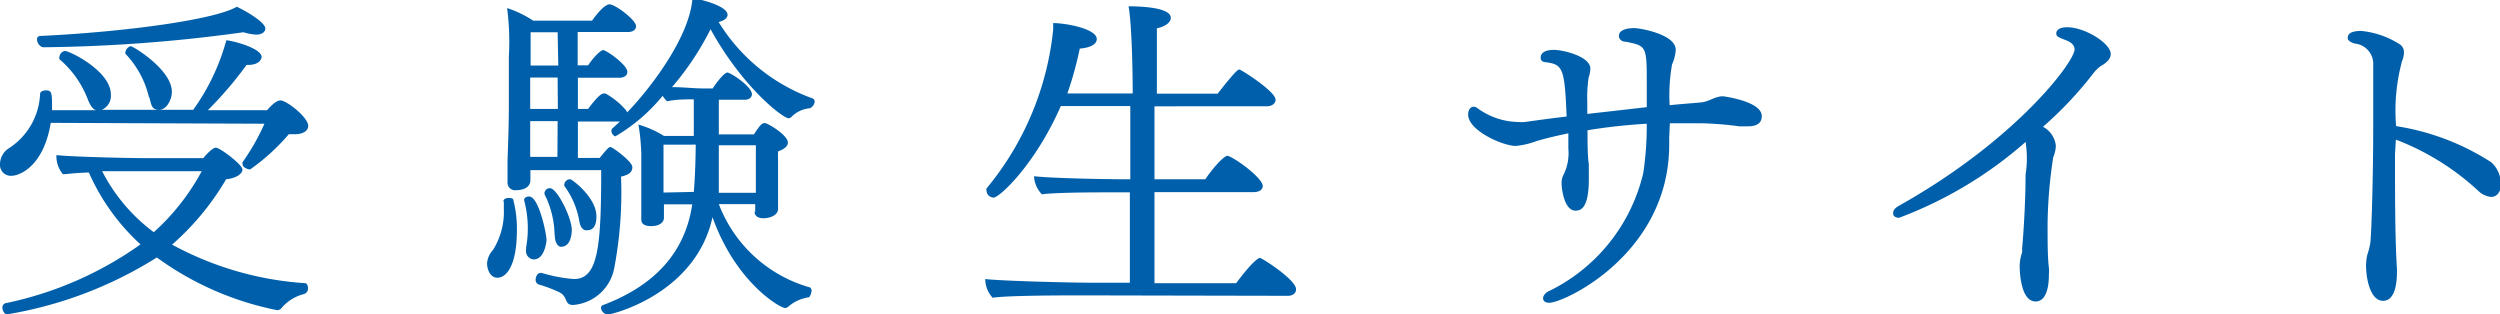 <svg id="レイヤー_1" data-name="レイヤー 1" xmlns="http://www.w3.org/2000/svg" viewBox="0 0 114.77 14.43"><defs><style>.cls-1{fill:#005faa;}</style></defs><title>header_exn</title><path class="cls-1" d="M2.33,5.64C2,7.65.89,8.07.53,8.07A.5.5,0,0,1,0,7.53a.88.88,0,0,1,.37-.7A3.12,3.12,0,0,0,1.84,4.31c0-.09.12-.16.25-.16.3,0,.3.09.3.91H4.45c-.17,0-.31-.22-.42-.5a4.51,4.51,0,0,0-1.3-1.84.14.14,0,0,1,0-.11.3.3,0,0,1,.25-.27c.22,0,2.11.92,2.11,2a.69.69,0,0,1-.42.7H8.87a9.94,9.94,0,0,0,1.52-3.19c.19,0,1.62.34,1.62.77,0,.06-.08.36-.61.36h-.08A17.12,17.12,0,0,1,9.54,5.06h2.72c.39-.45.56-.45.62-.45.27,0,1.27.77,1.27,1.17,0,.23-.25.38-.59.38l-.3,0a9.49,9.49,0,0,1-1.78,1.62c-.09,0-.34-.09-.34-.23a.14.14,0,0,1,0-.11,10.15,10.15,0,0,0,1-1.76Zm7,1.62s.39-.48.58-.48,1.22.78,1.22,1-.33.41-.75.45a12.1,12.1,0,0,1-2.48,3A14.8,14.8,0,0,0,14,13c.12,0,.14.17.14.25a.26.26,0,0,1-.19.25,2,2,0,0,0-1,.61.27.27,0,0,1-.22.13A14,14,0,0,1,7.2,11.82,18.61,18.61,0,0,1,.33,14.43c-.13,0-.22-.17-.22-.31a.2.2,0,0,1,.14-.2,16.41,16.41,0,0,0,6.2-2.7,9.86,9.86,0,0,1-2.37-3.3C3.51,7.93,3,8,2.89,8a1.29,1.29,0,0,1-.3-.78V7.12c.7.08,3.28.14,4.17.14ZM2,2.17c-.16,0-.3-.2-.3-.36a.15.15,0,0,1,.17-.16c3.94-.19,8-.75,9-1.34.31.14,1.31.69,1.31,1,0,.16-.16.28-.42.28a2.43,2.43,0,0,1-.58-.11A71.37,71.37,0,0,1,2,2.17ZM6,7.86l-1.31,0a8.06,8.06,0,0,0,2.37,2.8A10.33,10.33,0,0,0,9.26,7.86Zm.84-3.39a4.32,4.32,0,0,0-1.08-2,.09.09,0,0,1,0-.08A.33.33,0,0,1,6,2.12c.11,0,1.89,1.08,1.89,2.09,0,.38-.25.83-.58.83S6.95,4.86,6.86,4.47Z"/><path class="cls-1" d="M23.11,9.25c0-.11.11-.16.23-.16s.22,0,.23.11a5.23,5.23,0,0,1,.16,1.36c0,1.67-.5,2.19-.89,2.19s-.48-.48-.48-.66a1,1,0,0,1,.27-.61,3.29,3.29,0,0,0,.5-1.89c0-.11,0-.22,0-.33Zm11.56.48,0-.36H33a6.31,6.31,0,0,0,4.2,3.83s.06.08.06.14-.06.3-.14.31a1.81,1.81,0,0,0-.91.41.25.25,0,0,1-.17.08c-.22,0-2.26-1.16-3.33-4.17-.77,3.53-4.62,4.47-4.81,4.47a.35.35,0,0,1-.31-.3.14.14,0,0,1,.11-.14c2.34-.89,3.75-2.39,4.08-4.62H30.48V10c0,.16-.14.38-.59.38-.27,0-.45-.08-.45-.31v0c0-.08,0-.36,0-.53,0-.36,0-1.14,0-1.31,0,0,0-1,0-1.17a9.5,9.5,0,0,0-.13-1.34,4.59,4.59,0,0,1,1.17.52h1.37V4.56c-.36,0-.81,0-1.23.09a1.55,1.55,0,0,1-.2-.25,8.06,8.06,0,0,1-2.17,1.86A.27.27,0,0,1,28.07,6a.14.14,0,0,1,.06-.12l.33-.3H26.53V7.25h1c.36-.44.42-.5.5-.5s1,.66,1,.92-.19.36-.52.44a18.53,18.53,0,0,1-.31,4.19A2.08,2.08,0,0,1,26.31,14c-.44,0-.2-.41-.69-.61a6.07,6.07,0,0,0-.89-.33.22.22,0,0,1-.14-.22c0-.14.09-.31.22-.31l.06,0a6.91,6.91,0,0,0,1.48.28c1.11,0,1.25-1.48,1.25-5l-3.25,0c0,.17,0,.34,0,.39v.06c0,.47-.59.47-.64.47a.35.35,0,0,1-.41-.37v0c0-.25,0-.91,0-1s.06-1.44.06-2.44V4.5l0-1.89A11.92,11.92,0,0,0,23.28.37a5,5,0,0,1,1.2.58h2.7c.06-.09.53-.75.8-.75s1.22.72,1.22,1c0,.14-.11.27-.38.27h-2.3V3H27c.17-.27.55-.7.69-.7s1.11.67,1.11,1c0,.14-.11.27-.38.27H26.53V5H27s.5-.7.69-.7a.18.18,0,0,1,.12,0,3.43,3.43,0,0,1,.92.75.38.38,0,0,1,.06.11c.83-.84,2.87-3.34,3-5.25.38.06,1.61.36,1.61.77,0,.16-.17.27-.41.33a8.39,8.39,0,0,0,4.29,3.5.16.16,0,0,1,.12.16.38.38,0,0,1-.22.3,1.34,1.34,0,0,0-.83.38.22.22,0,0,1-.14.08c-.27,0-2.12-1.42-3.59-4.09A13,13,0,0,1,30.85,4c.53,0,1,.06,1.42.06h.45c.12-.2.52-.73.67-.73s1.13.64,1.13,1c0,.12-.11.25-.33.25H33c0,.53,0,1.06,0,1.59h1.61c.27-.41.36-.52.5-.52s1.06.56,1.06.89c0,.16-.14.3-.45.41a3.47,3.47,0,0,0,0,.39v.5c0,.31,0,.7,0,1.12,0,.14,0,.52,0,.62v0c0,.34-.44.44-.67.44s-.41-.09-.41-.31ZM24.15,11.48s0-.08,0-.11a4.68,4.68,0,0,0,.08-.91,4.94,4.94,0,0,0-.17-1.27v0c0-.11.11-.17.23-.17.45,0,.8,1.73.8,2,0,0-.06.89-.59.89A.38.38,0,0,1,24.15,11.48Zm1.45-10H24.36l0,1.53h1.27Zm0,2.08H24.34V5h1.27Zm0,2H24.34c0,.66,0,1.28,0,1.64h1.25Zm-.14,5.23A4.29,4.29,0,0,0,25,8.92a.14.14,0,0,1,0-.08.24.24,0,0,1,.25-.2c.33,0,1,1.37,1,1.91,0,.06,0,.78-.5.78C25.58,11.32,25.47,11.07,25.47,10.82Zm1.14-.61a3.78,3.78,0,0,0-.69-1.64.11.11,0,0,1,0-.09.26.26,0,0,1,.27-.22c.08,0,1.2.83,1.2,1.7,0,.14,0,.64-.42.64C26.75,10.6,26.64,10.4,26.61,10.21Zm5.25-1.37c.06-.66.08-1.41.09-2.17H30.46V8.84ZM34.7,6.67H33c0,.48,0,1,0,1.41,0,.25,0,.52,0,.77H34.7Z"/><path class="cls-1" d="M49.69,13.56c-.75,0-3.45,0-4.12.11a1.29,1.29,0,0,1-.34-.86c.77.09,3.92.17,5,.17h1.64c0-.64,0-2.3,0-4.15h-.7c-.75,0-2.67,0-3.34.09a1.29,1.29,0,0,1-.36-.83c.77.09,3.16.14,4.22.14h.2V4.87H48.7c-1.2,2.73-2.83,4.2-3.08,4.2a.33.33,0,0,1-.33-.3.21.21,0,0,1,0-.12,13.58,13.58,0,0,0,3.06-7.29c0-.09,0-.19,0-.3.61,0,2,.27,2,.73,0,.28-.38.41-.78.44A15.83,15.83,0,0,1,49,4.29h3c0-1.39-.06-3.3-.19-4,.73,0,1.94.08,1.94.53,0,.19-.22.39-.64.48,0,.25,0,1.45,0,3H55.9c.83-1.06.94-1.11,1-1.11s1.66,1,1.66,1.39c0,.17-.17.3-.41.3H53V8.23h2.33c.7-1,1-1.08,1-1.08.23,0,1.64,1,1.64,1.39,0,.17-.17.28-.41.28H53V13h3.75c.66-.89,1-1.16,1.09-1.16s1.66,1,1.66,1.44c0,.17-.14.3-.37.3Z"/><path class="cls-1" d="M76.63,6.33v.31c0,5-4.81,7.26-5.51,7.26-.17,0-.28-.08-.28-.2s.09-.27.34-.37a8.09,8.09,0,0,0,4.26-5.39,14.88,14.88,0,0,0,.16-2.26c-1,.06-1.87.16-2.72.3,0,.58,0,1.16.06,1.56,0,.22,0,.45,0,.69,0,1.39-.41,1.44-.61,1.44-.52,0-.64-1-.64-1.25A.82.82,0,0,1,71.79,8,2.24,2.24,0,0,0,72,6.82c0-.22,0-.45,0-.7-.52.11-1,.22-1.47.36a3.74,3.74,0,0,1-.94.22C69,6.7,67.4,6,67.4,5.26c0-.19.09-.36.25-.36a.29.29,0,0,1,.17.06,3.25,3.25,0,0,0,1.86.64,2.28,2.28,0,0,0,.33,0c.56-.08,1.22-.17,1.91-.25-.09-2.3-.19-2.39-1-2.5a.19.19,0,0,1-.19-.2c0-.06,0-.36.61-.36.42,0,1.67.3,1.67.86a1.32,1.32,0,0,1-.08.41,6.42,6.42,0,0,0-.06,1.17v.5l2.73-.31c0-.39,0-.7,0-1,0-1.8,0-1.81-.94-2-.25,0-.34-.16-.34-.27,0-.36.62-.36.69-.36.28,0,1.92.28,1.92,1a2,2,0,0,1-.17.67,8.11,8.11,0,0,0-.11,1.87c.56-.06,1.06-.09,1.45-.13s.62-.28,1-.28c0,0,1.78.22,1.78.91,0,.27-.16.47-.64.47l-.39,0a15.52,15.52,0,0,0-1.69-.14c-.52,0-1,0-1.5,0Z"/><path class="cls-1" d="M93,6.51A18.81,18.81,0,0,1,87.18,10s-.27,0-.27-.2.14-.28.33-.39c5.33-3,8-6.58,8-7.14,0-.17-.12-.31-.36-.41-.42-.16-.48-.19-.48-.33s.14-.28.5-.28c.8,0,2,.73,2,1.23q0,.3-.47.56a2,2,0,0,0-.27.25,17.16,17.16,0,0,1-2.37,2.53,1.12,1.12,0,0,1,.59.87,1.53,1.53,0,0,1-.12.53A21.46,21.46,0,0,0,94,10.28c0,.78,0,1.53.06,2a2.15,2.15,0,0,1,0,.33c0,.2,0,1.23-.61,1.23s-.73-1.09-.73-1.66a2,2,0,0,1,.11-.59.86.86,0,0,0,0-.16c.09-1,.16-2.37.16-3.42A4.66,4.66,0,0,0,93,6.59Z"/><path class="cls-1" d="M109.95,7.07c0,1.86,0,3.94.09,5.29v.11c0,.45-.06,1.34-.64,1.34s-.78-1-.78-1.64a2.29,2.29,0,0,1,.06-.48,3.22,3.22,0,0,0,.14-.56c.06-.67.13-3.14.13-5.37,0-1,0-2,0-2.76a.94.94,0,0,0-.84-1c-.23-.06-.33-.16-.33-.25s0-.33.62-.33a4,4,0,0,1,1.73.59.43.43,0,0,1,.23.41.93.93,0,0,1-.08.36A8.7,8.7,0,0,0,110,5.79a11.22,11.22,0,0,1,4.37,1.66,1.35,1.35,0,0,1,.44,1c0,.45-.25.59-.45.59a1,1,0,0,1-.61-.3,11.73,11.73,0,0,0-3.76-2.33Z"/></svg>